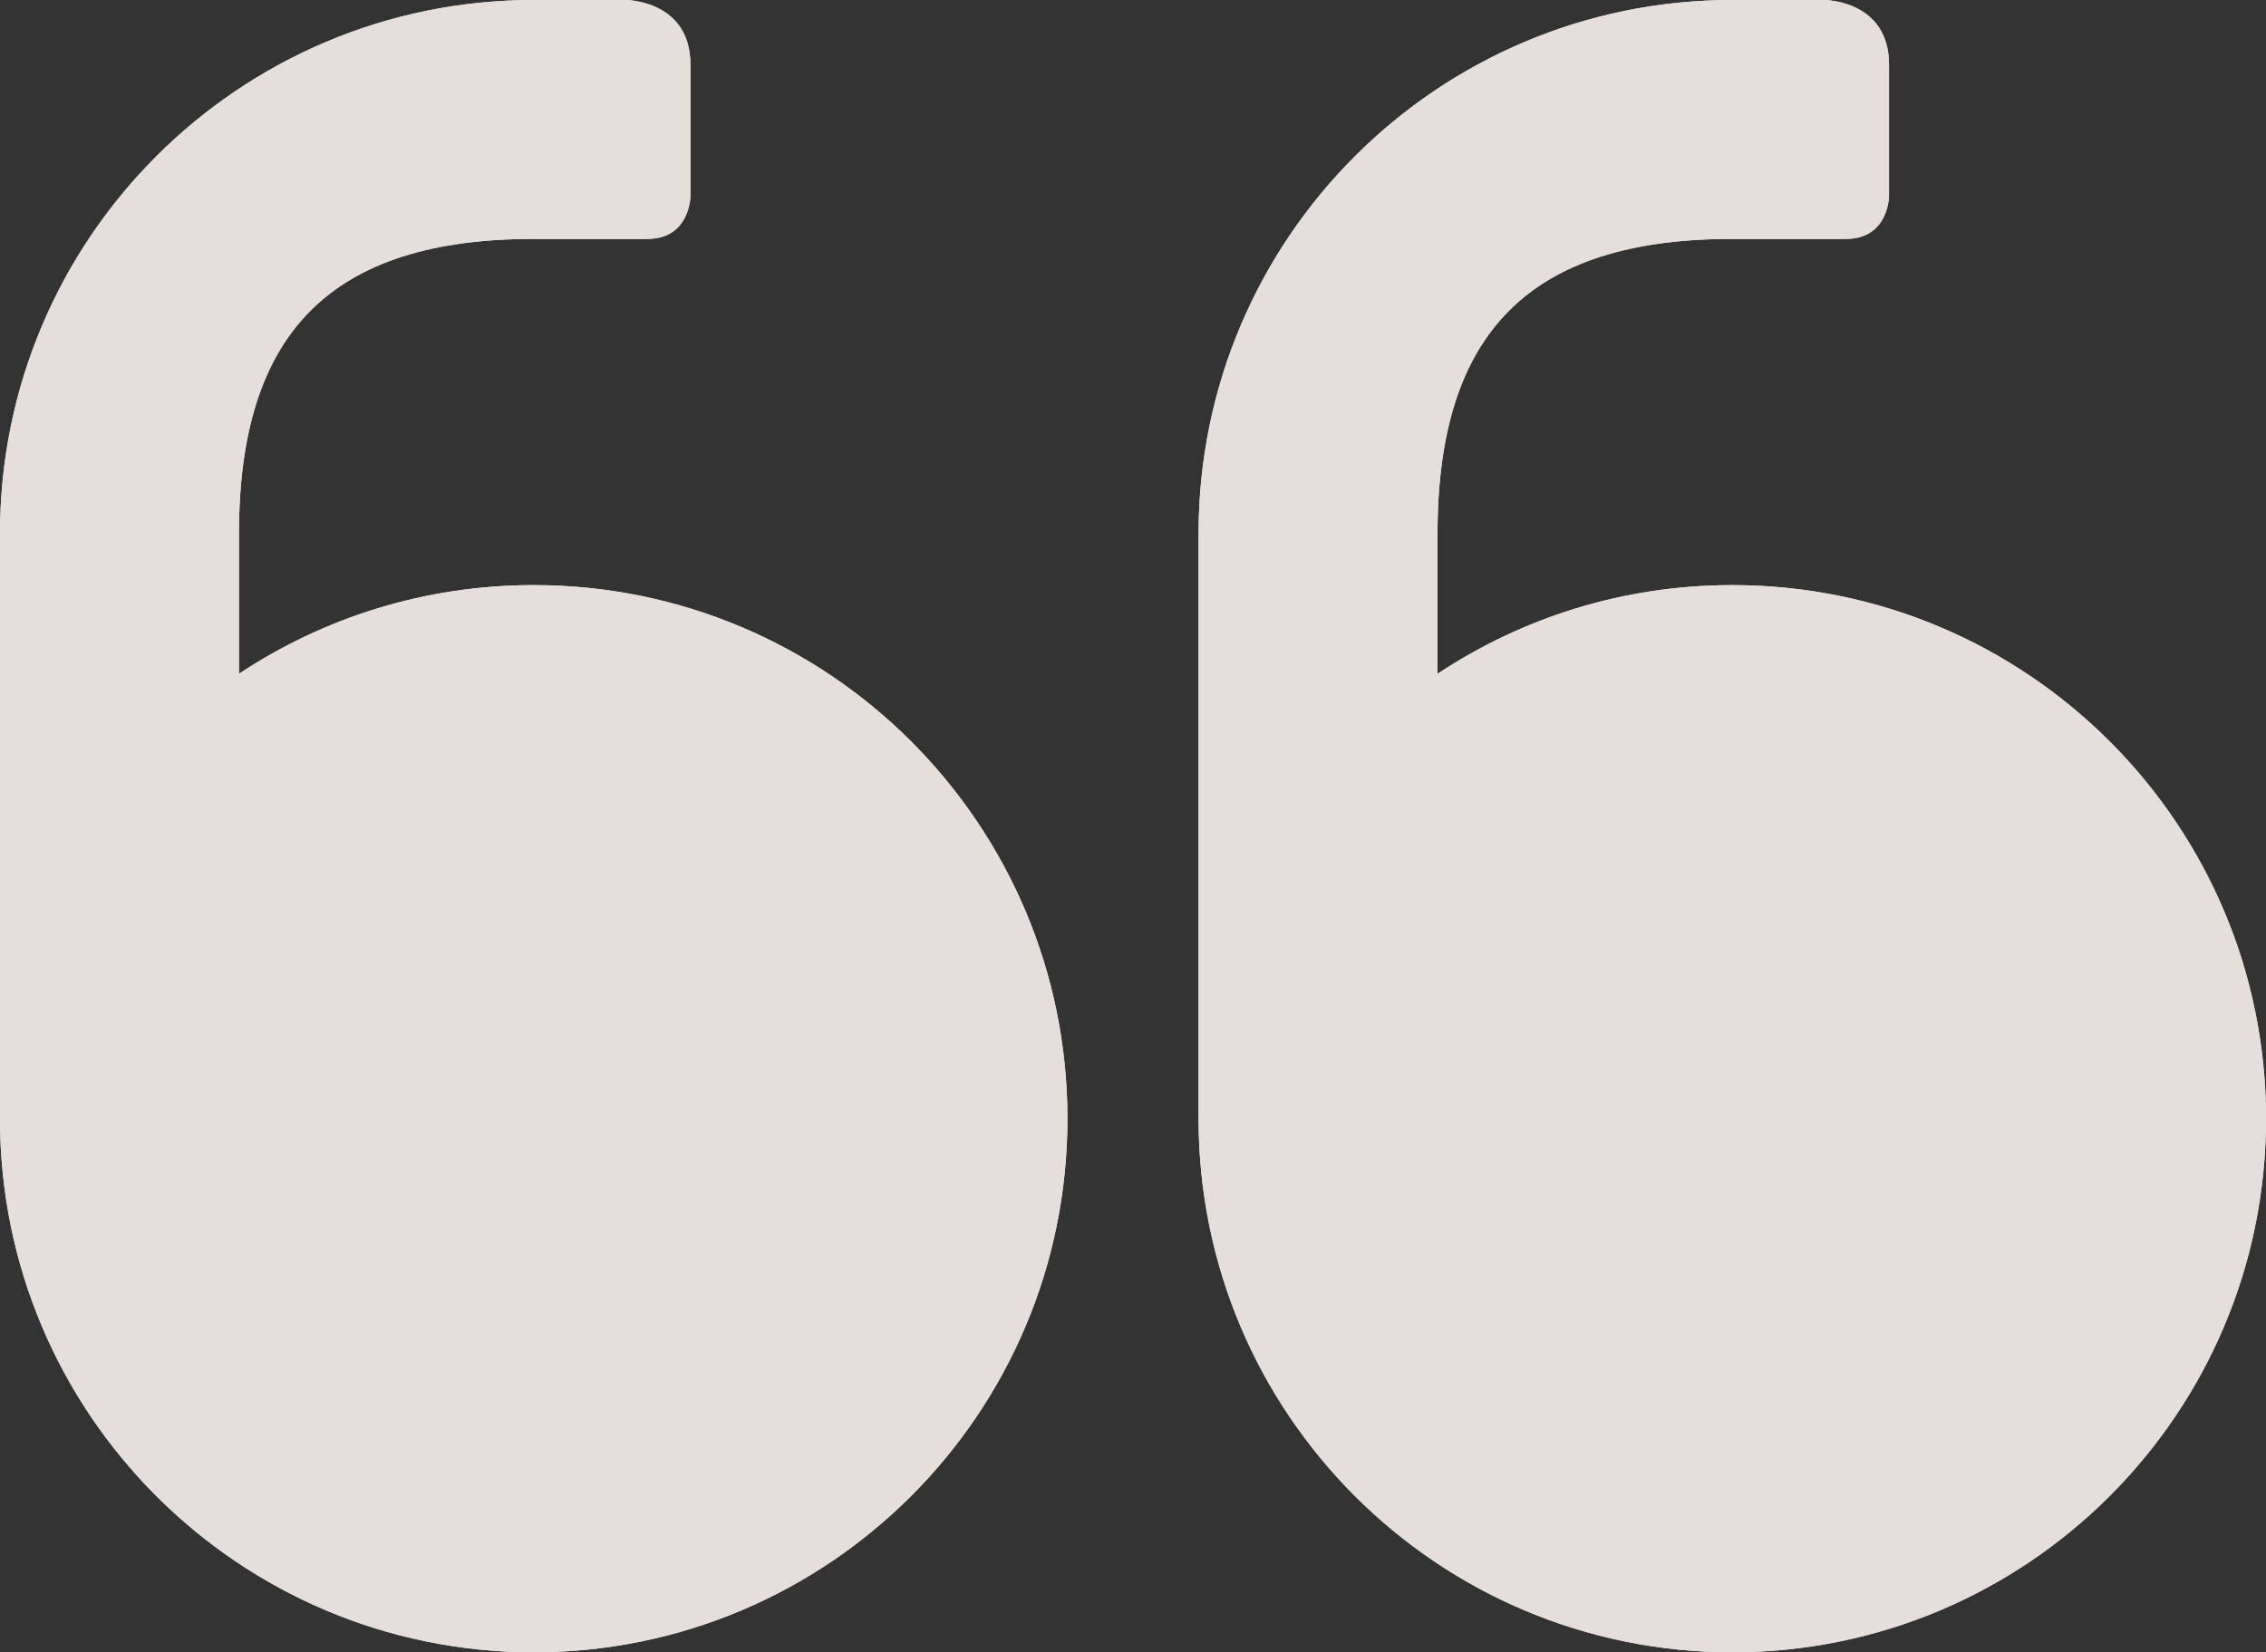 <?xml version="1.0" encoding="UTF-8"?> <!-- Generator: Adobe Illustrator 16.0.0, SVG Export Plug-In . SVG Version: 6.00 Build 0) --> <svg xmlns="http://www.w3.org/2000/svg" xmlns:xlink="http://www.w3.org/1999/xlink" id="Слой_1" x="0px" y="0px" width="104.938px" height="76.535px" viewBox="0 0 104.938 76.535" xml:space="preserve"><rect x="0" y="0" width="104.938" height="76.535" fill="#333333" stroke="none"/> <g> <g> <path fill="#F0EEEB" d="M24.717,76.535C11.066,76.535,0,65.471,0,51.818V24.716C0,11.065,11.066,0,24.717,0h4.257c0,0,3,0,3,3 v6.066c0,0,0,2-2,2h-5.257c-9.349,0-13.65,4.301-13.65,13.649v6.495c3.911-2.596,8.604-4.108,13.65-4.108 c13.651,0,24.716,11.064,24.716,24.716S38.368,76.535,24.717,76.535 M80.221,76.535c-13.65,0-24.715-11.064-24.715-24.717V24.716 C55.506,11.065,66.57,0,80.221,0h4.259c0,0,3,0,3,3v6.066c0,0,0,2-2,2h-5.259c-9.349,0-13.649,4.301-13.649,13.649v6.495 c3.912-2.596,8.604-4.108,13.649-4.108c13.652,0,24.718,11.064,24.718,24.716S93.873,76.535,80.221,76.535"></path> </g> <g> <path fill="#E5DEDA" d="M24.717,76.535C11.066,76.535,0,65.471,0,51.818V24.716C0,11.065,11.066,0,24.717,0h4.257c0,0,3,0,3,3 v6.066c0,0,0,2-2,2h-5.257c-9.349,0-13.65,4.301-13.65,13.649v6.495c3.911-2.596,8.604-4.108,13.65-4.108 c13.651,0,24.716,11.064,24.716,24.716S38.368,76.535,24.717,76.535 M80.221,76.535c-13.65,0-24.715-11.064-24.715-24.717V24.716 C55.506,11.065,66.57,0,80.221,0h4.259c0,0,3,0,3,3v6.066c0,0,0,2-2,2h-5.259c-9.349,0-13.649,4.301-13.649,13.649v6.495 c3.912-2.596,8.604-4.108,13.649-4.108c13.652,0,24.718,11.064,24.718,24.716S93.873,76.535,80.221,76.535"></path> </g> </g> </svg> 
